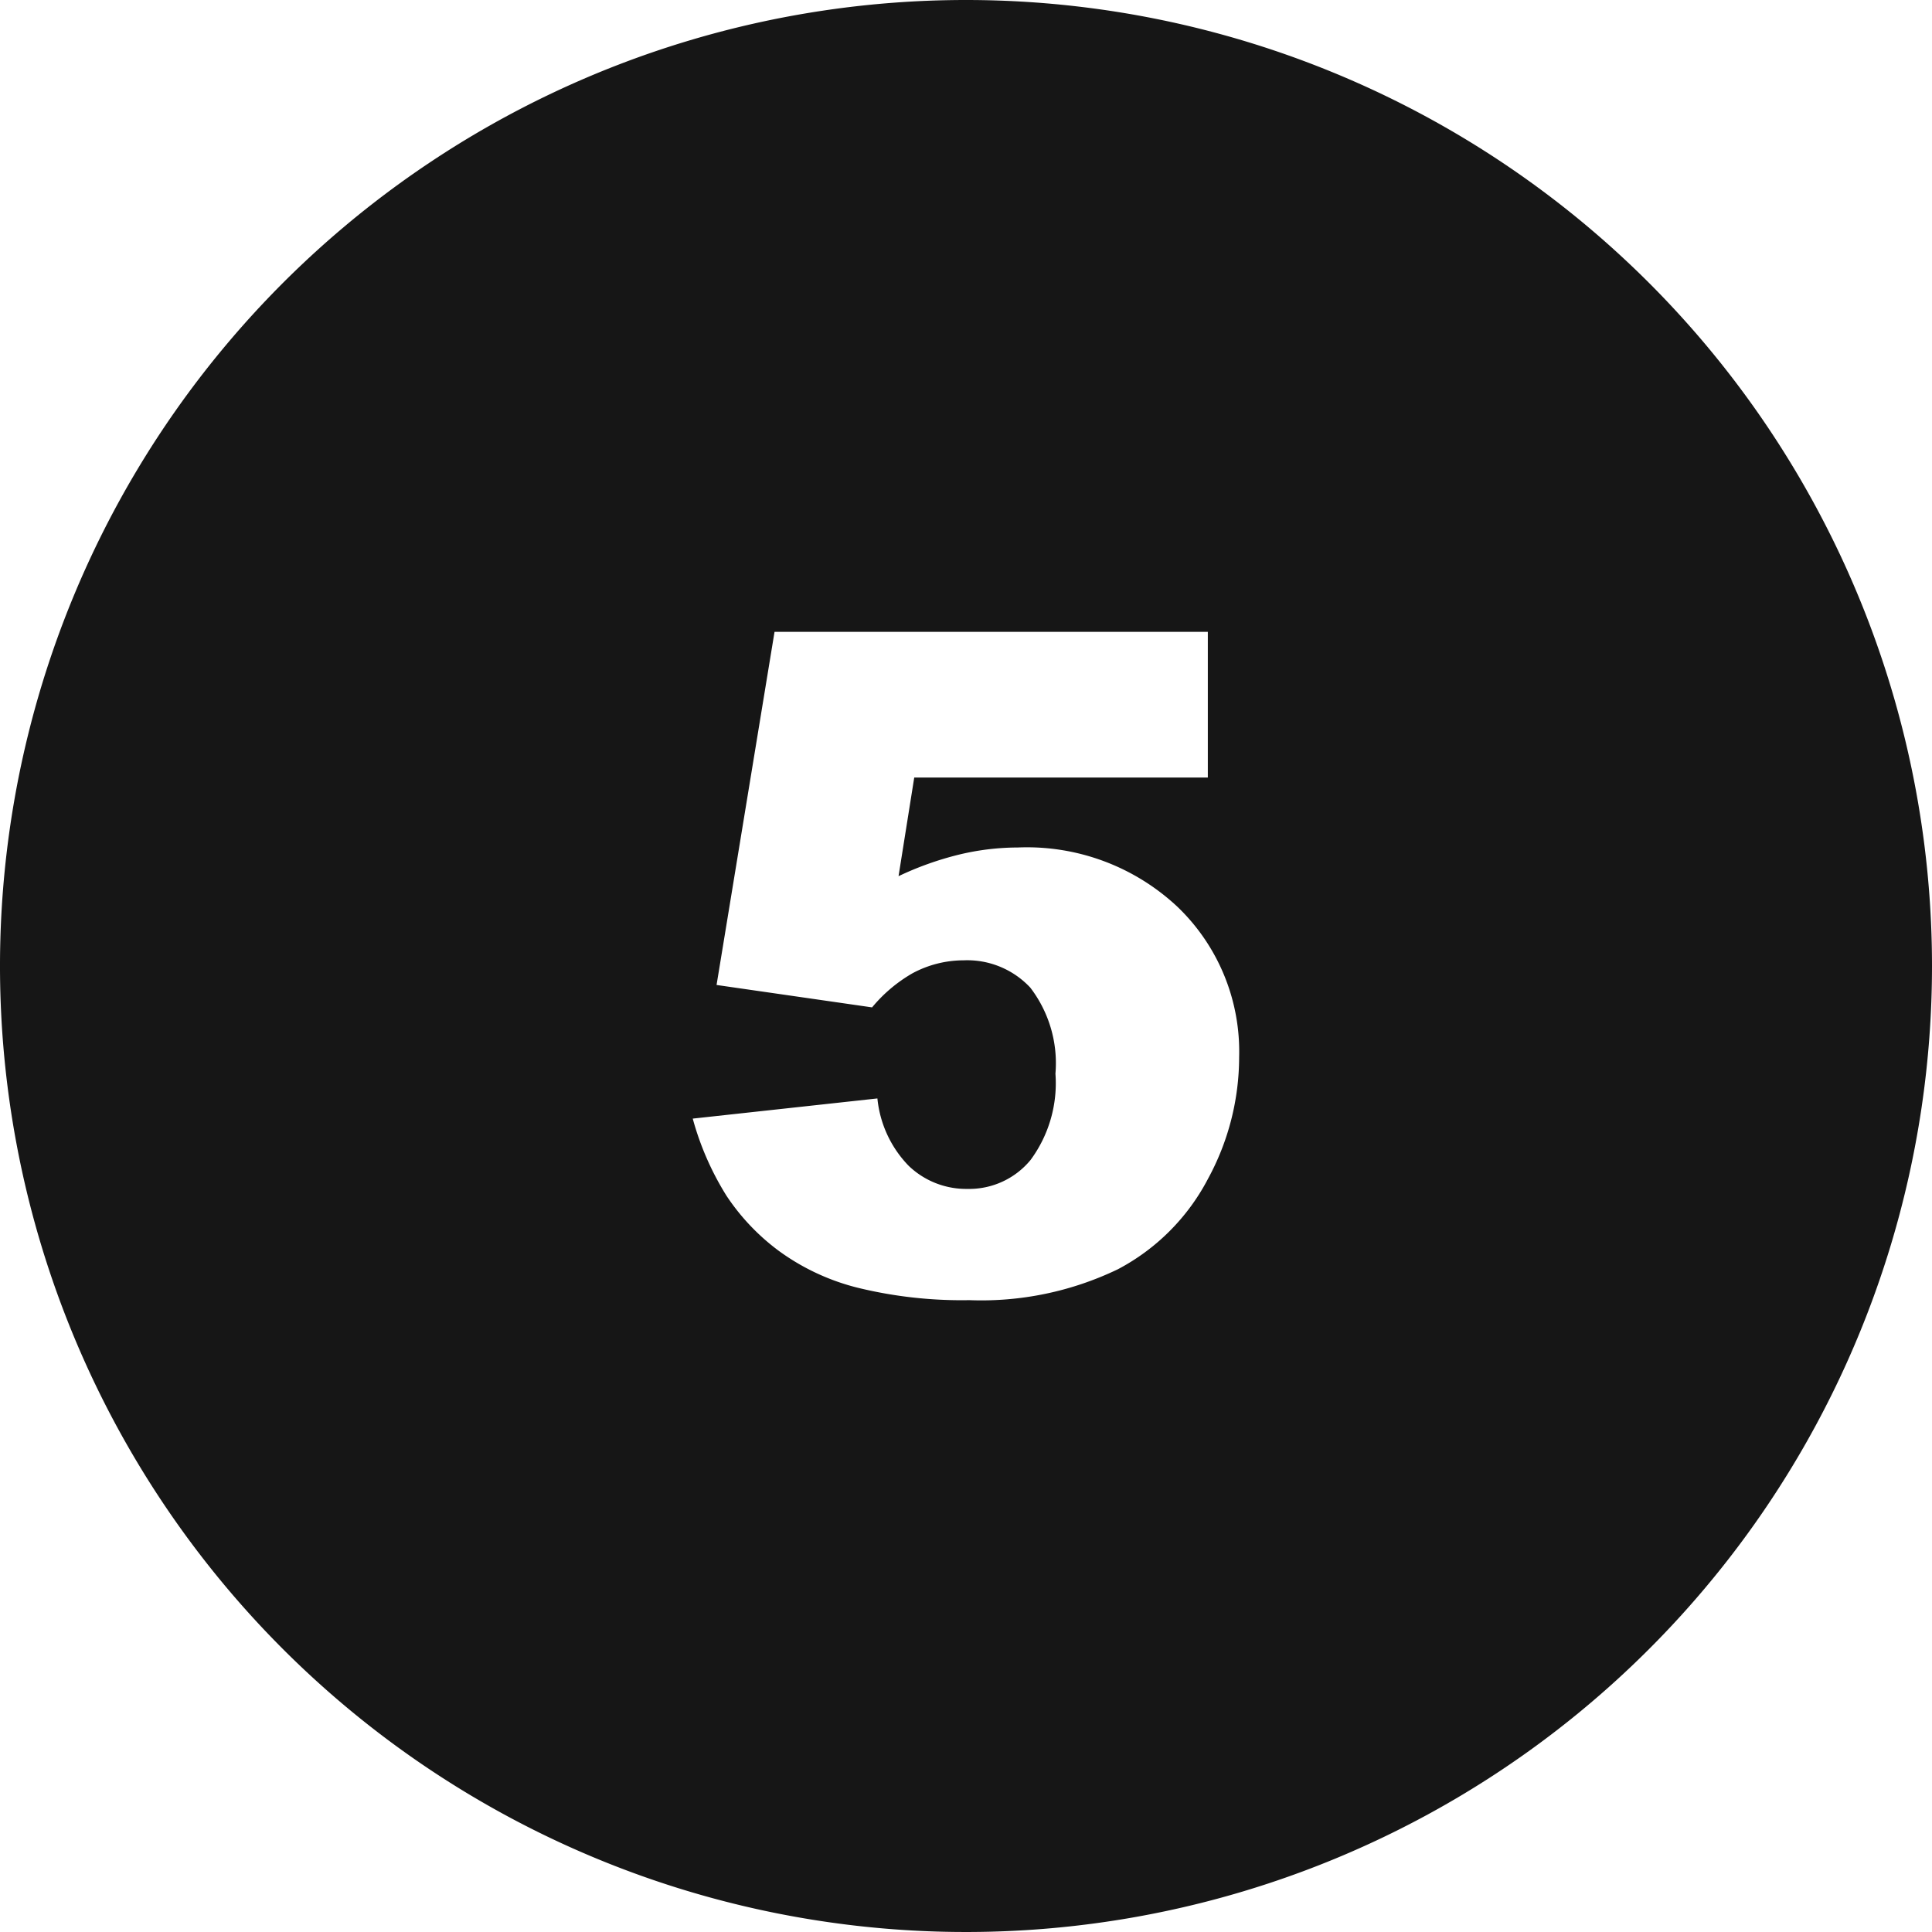 <svg id="グループ_63" data-name="グループ 63" xmlns="http://www.w3.org/2000/svg" xmlns:xlink="http://www.w3.org/1999/xlink" width="75.58" height="75.58" viewBox="0 0 75.58 75.58">
  <defs>
    <clipPath id="clip-path">
      <rect id="長方形_134" data-name="長方形 134" width="75.58" height="75.58" transform="translate(0 0)" fill="none"/>
    </clipPath>
  </defs>
  <g id="グループ_63-2" data-name="グループ 63" clip-path="url(#clip-path)">
    <path id="パス_2999" data-name="パス 2999" d="M37.79,0A37.79,37.79,0,1,0,75.58,37.79,37.79,37.79,0,0,0,37.79,0m9.451,46.145a8.388,8.388,0,0,1-3.507,3.507,12.312,12.312,0,0,1-5.812,1.21,17.13,17.13,0,0,1-4.358-.483,8.869,8.869,0,0,1-3.086-1.437,8.587,8.587,0,0,1-2.059-2.166A11.286,11.286,0,0,1,27.1,43.76l7.224-.789a4.4,4.4,0,0,0,1.227,2.639,3.248,3.248,0,0,0,2.3.9,3.109,3.109,0,0,0,2.464-1.131,5.056,5.056,0,0,0,.974-3.376,4.864,4.864,0,0,0-.983-3.366,3.374,3.374,0,0,0-2.612-1.069,4.232,4.232,0,0,0-2,.508,5.811,5.811,0,0,0-1.578,1.333l-6.084-.877L30.3,24.718H47.25v5.7H35.765l-.614,3.858a12.366,12.366,0,0,1,2.359-.842,9.875,9.875,0,0,1,2.305-.28,8.607,8.607,0,0,1,6.26,2.332,7.842,7.842,0,0,1,2.4,5.874,9.97,9.97,0,0,1-1.236,4.787" fill="#161616"/>
  </g>
</svg>
